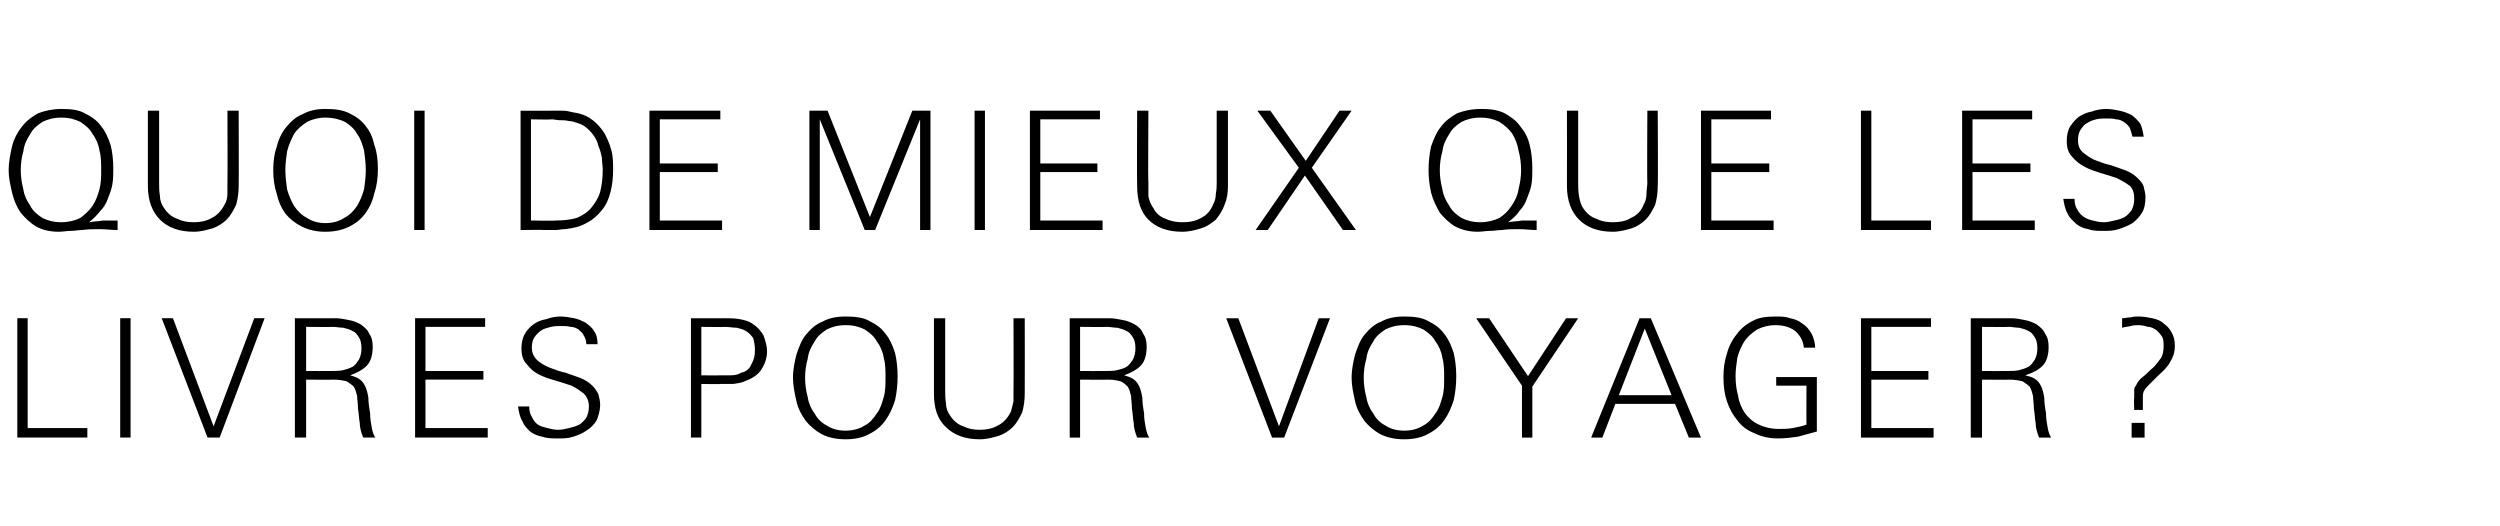 <?xml version="1.0" standalone="no"?><!DOCTYPE svg PUBLIC "-//W3C//DTD SVG 1.1//EN" "http://www.w3.org/Graphics/SVG/1.1/DTD/svg11.dtd"><svg xmlns="http://www.w3.org/2000/svg" version="1.1" width="289.1px" height="60.8px" viewBox="0 -1 289.1 60.8" style="top:-1px"><desc>Quoi de mieux que les livres pour voyager ?</desc><defs/><g id="Polygon408542"><path d="m2 49.6l0-13.8l1.2 0l0 12.7l6.9 0l0 1.1l-8.1 0zm11.9 0l0-13.8l1.2 0l0 13.8l-1.2 0zm11.5 0l-1.4 0l-5.3-13.8l1.3 0l4.7 12.5l4.7-12.5l1.2 0l-5.2 13.8zm16.6 0c-.2-.5-.4-1.1-.4-1.7c-.1-.5-.1-1.1-.2-1.6c0-.6-.1-1.1-.1-1.5c-.1-.4-.2-.8-.4-1.1c-.2-.2-.5-.4-.8-.6c-.4-.1-.9-.2-1.5-.2c.02.03-3.2 0-3.2 0l0 6.7l-1.3 0l0-13.8c0 0 4.66.02 4.7 0c.5 0 1 .1 1.5.2c.6.1 1 .3 1.4.5c.4.3.8.6 1 1.1c.3.4.4.9.4 1.5c0 .9-.2 1.7-.7 2.2c-.5.5-1.1.8-1.9 1.1c.3.1.7.2 1 .4c.3.2.5.4.7.8c.2.4.3.8.4 1.4c0 .6.1 1.2.2 1.8c0 .6.1 1.2.2 1.7c.1.5.2.8.4 1.1c0 0-1.4 0-1.4 0zm-.2-10.3c0-.6-.1-1-.3-1.3c-.2-.3-.4-.6-.7-.7c-.3-.2-.7-.3-1.1-.4c-.4 0-.8-.1-1.2-.1c-.04.03-3.1 0-3.1 0l0 5.1c0 0 2.97.02 3 0c.4 0 .9 0 1.3-.1c.4-.1.7-.2 1.1-.4c.3-.2.5-.5.7-.8c.2-.4.3-.8.3-1.3zm6.2 10.3l0-13.8l8.1 0l0 1l-6.9 0l0 5.1l6.7 0l0 1l-6.7 0l0 5.6l7.2 0l0 1.1l-8.4 0zm21.4-3.8c0 .7-.2 1.3-.4 1.8c-.3.5-.7.9-1.2 1.2c-.4.3-.9.5-1.5.7c-.6.2-1.2.2-1.8.2c-.6 0-1.2 0-1.8-.2c-.5-.1-1-.3-1.4-.6c-.4-.4-.7-.7-.9-1.2c-.3-.5-.4-1.1-.5-1.7c0 0 1.3 0 1.3 0c0 .5.1.9.3 1.2c.2.4.4.7.7.9c.3.2.7.3 1.1.4c.4.1.8.2 1.2.2c.5 0 .9-.1 1.3-.2c.4-.1.8-.2 1.2-.4c.3-.2.6-.5.8-.8c.2-.4.3-.8.3-1.3c0-.6-.2-1.1-.6-1.5c-.4-.3-.8-.6-1.4-.9c-.6-.2-1.2-.4-1.9-.6c-.7-.2-1.3-.4-1.9-.7c-.6-.3-1-.7-1.4-1.2c-.4-.4-.6-1-.6-1.8c0-.6.1-1.2.4-1.7c.2-.4.6-.8 1-1.1c.4-.3.9-.5 1.5-.6c.5-.2 1.1-.3 1.6-.3c.5 0 1.1.1 1.6.2c.5.1.9.3 1.3.5c.4.3.8.6 1 1c.3.4.4.9.4 1.5c0 0-1.3 0-1.3 0c0-.4-.1-.7-.3-1c-.1-.3-.4-.5-.6-.7c-.3-.2-.6-.3-.9-.3c-.4-.1-.7-.1-1.1-.1c-.4 0-.8 0-1.2.1c-.4.1-.8.2-1.1.4c-.3.2-.6.5-.8.8c-.2.3-.3.7-.3 1.2c0 .7.3 1.2.8 1.6c.4.3.9.6 1.5.8c.5.2 1.1.4 1.6.5c.6.2 1.1.4 1.7.6c.5.2 1 .5 1.4.9c.3.3.5.6.7 1c.1.4.2.8.2 1.2zm19.3-6.2c0 .9-.3 1.6-.7 2.2c-.4.6-1.1 1-1.9 1.3c-.4.2-.8.2-1.3.3c-.5 0-.9 0-1.4 0c-.02.04-2.3 0-2.3 0l0 6.2l-1.2 0l0-13.8c0 0 3.89.02 3.9 0c.6 0 1.1 0 1.7.1c.5.1 1.1.2 1.6.6c.5.3.9.8 1.2 1.3c.2.6.4 1.2.4 1.8zm-1.4-.1c0-.6-.1-1-.2-1.4c-.2-.3-.5-.6-.8-.8c-.3-.2-.7-.3-1.1-.4c-.4 0-.9-.1-1.4-.1c.04.03-2.7 0-2.7 0l0 5.6c0 0 2.11.03 2.1 0c.4 0 .8 0 1.3 0c.5 0 .9-.1 1.2-.3c.6-.1 1-.5 1.2-1c.3-.5.4-1 .4-1.6zm16.5 3c0 1-.1 1.9-.3 2.8c-.3.9-.6 1.6-1.1 2.3c-.5.7-1.1 1.2-1.9 1.6c-.7.4-1.7.6-2.7.6c-1.1 0-2-.2-2.8-.6c-.7-.4-1.3-.9-1.8-1.5c-.5-.7-.9-1.4-1.1-2.3c-.2-.9-.4-1.8-.4-2.7c0-1 .2-1.9.4-2.7c.3-.9.6-1.7 1.1-2.3c.5-.6 1.1-1.2 1.9-1.5c.7-.4 1.6-.6 2.7-.6c1 0 2 .1 2.7.5c.8.4 1.4.8 1.9 1.5c.5.6.8 1.3 1.1 2.2c.2.8.3 1.8.3 2.7zm-1.4.2c0-.8 0-1.6-.2-2.3c-.1-.7-.4-1.4-.8-1.9c-.3-.6-.8-1-1.4-1.4c-.6-.3-1.3-.5-2.2-.5c-.9 0-1.6.2-2.2.5c-.6.4-1.1.8-1.4 1.4c-.4.6-.7 1.2-.8 2c-.2.7-.3 1.4-.3 2.2c0 .7.1 1.5.3 2.2c.1.7.4 1.4.8 1.9c.3.6.8 1.1 1.4 1.4c.6.4 1.3.6 2.2.6c.8 0 1.6-.2 2.2-.6c.6-.3 1-.8 1.4-1.4c.4-.5.6-1.2.8-1.9c.2-.7.2-1.5.2-2.2zm16.1 1.8c0 .8-.1 1.5-.3 2.2c-.3.6-.6 1.2-1.1 1.7c-.4.4-1 .8-1.6 1c-.7.2-1.4.4-2.2.4c-1.7 0-3-.5-3.9-1.4c-1-.9-1.4-2.2-1.4-3.9c-.01 0 0-8.7 0-8.7l1.3 0c0 0-.01 8.27 0 8.3c0 .5 0 1 .1 1.6c0 .5.2 1 .5 1.4c.4.6.9 1 1.5 1.2c.6.3 1.2.4 1.9.4c.7 0 1.4-.1 2.1-.5c.6-.3 1.1-.8 1.5-1.6c.1-.3.2-.8.3-1.2c0-.5 0-.9 0-1.3c.03-.03 0-8.3 0-8.3l1.3 0c0 0 .02 8.7 0 8.7zm13 5.1c-.2-.5-.4-1.1-.4-1.7c-.1-.5-.1-1.1-.2-1.6c0-.6-.1-1.1-.1-1.5c-.1-.4-.2-.8-.4-1.1c-.2-.2-.4-.4-.8-.6c-.4-.1-.8-.2-1.5-.2c.03.03-3.2 0-3.2 0l0 6.7l-1.2 0l0-13.8c0 0 4.57.02 4.6 0c.5 0 1 .1 1.5.2c.6.1 1 .3 1.4.5c.5.3.8.6 1 1.1c.3.4.4.9.4 1.5c0 .9-.2 1.7-.7 2.2c-.5.5-1.1.8-1.9 1.1c.3.1.7.2 1 .4c.3.2.5.4.7.8c.2.4.3.8.4 1.4c0 .6.1 1.2.2 1.8c0 .6.1 1.2.2 1.7c.1.5.2.8.4 1.1c0 0-1.4 0-1.4 0zm-.2-10.3c0-.6-.1-1-.3-1.3c-.2-.3-.4-.6-.7-.7c-.3-.2-.7-.3-1.1-.4c-.4 0-.8-.1-1.2-.1c-.03.03-3.1 0-3.1 0l0 5.1c0 0 2.98.02 3 0c.4 0 .9 0 1.3-.1c.4-.1.8-.2 1.1-.4c.3-.2.5-.5.7-.8c.2-.4.3-.8.3-1.3zm17.2 10.3l-1.4 0l-5.3-13.8l1.4 0l4.7 12.5l4.6-12.5l1.3 0l-5.3 13.8zm19.9-7.1c0 1-.1 1.9-.3 2.8c-.3.9-.6 1.6-1.1 2.3c-.5.7-1.1 1.2-1.9 1.6c-.7.4-1.7.6-2.7.6c-1.1 0-2-.2-2.8-.6c-.7-.4-1.3-.9-1.8-1.5c-.5-.7-.9-1.4-1.1-2.3c-.2-.9-.4-1.8-.4-2.7c0-1 .2-1.9.4-2.7c.3-.9.6-1.7 1.1-2.3c.5-.6 1.1-1.2 1.9-1.5c.7-.4 1.6-.6 2.7-.6c1 0 2 .1 2.7.5c.8.4 1.4.8 1.9 1.5c.5.6.8 1.3 1.1 2.2c.2.8.3 1.8.3 2.7zm-1.4.2c0-.8 0-1.6-.2-2.3c-.1-.7-.4-1.4-.8-1.9c-.3-.6-.8-1-1.4-1.4c-.6-.3-1.3-.5-2.2-.5c-.9 0-1.6.2-2.2.5c-.6.4-1.1.8-1.4 1.4c-.4.6-.7 1.2-.8 2c-.2.7-.3 1.4-.3 2.2c0 .7.1 1.5.3 2.2c.1.7.4 1.4.8 1.9c.3.6.8 1.1 1.4 1.4c.6.4 1.3.6 2.2.6c.8 0 1.6-.2 2.2-.6c.6-.3 1-.8 1.4-1.4c.4-.5.6-1.2.8-1.9c.2-.7.2-1.5.2-2.2zm10.2 1l0 5.9l-1.2 0l0-6l-5.3-7.8l1.5 0l4.5 6.7l4.4-6.7l1.4 0l-5.3 7.9zm18.1 5.9l-1.6-3.9l-6.9 0l-1.5 3.9l-1.3 0l5.6-13.8l1.3 0l5.8 13.8l-1.4 0zm-5.1-12.6l-3 7.7l6.1 0l-3.1-7.7zm19.9 11.9c-.7.2-1.5.4-2.2.6c-.7.1-1.5.2-2.3.2c-1 0-1.9-.2-2.7-.6c-.8-.3-1.5-.8-2-1.5c-.5-.6-.9-1.3-1.2-2.2c-.3-.9-.4-1.8-.4-2.8c0-.9.1-1.8.4-2.7c.2-.8.6-1.6 1.1-2.2c.5-.7 1.1-1.2 1.9-1.6c.7-.4 1.6-.5 2.7-.5c.5 0 1.1 0 1.6.2c.6.1 1 .3 1.4.6c.5.3.8.7 1.1 1.2c.2.4.4 1 .4 1.6c0 0-1.3 0-1.3 0c-.1-.9-.5-1.5-1.1-2c-.6-.4-1.3-.6-2.2-.6c-.8 0-1.5.2-2.1.5c-.6.4-1.1.8-1.5 1.4c-.3.5-.6 1.1-.8 1.9c-.1.7-.2 1.4-.2 2.1c0 .8.1 1.6.3 2.3c.1.7.4 1.4.8 2c.4.5.9 1 1.6 1.3c.6.3 1.4.5 2.3.5c.5 0 1 0 1.6-.1c.5-.1 1.1-.2 1.6-.4c-.02.03 0-4.5 0-4.5l-3.5 0l0-1l4.7 0c0 0 0 6.31 0 6.3zm5.1.7l0-13.8l8.1 0l0 1l-6.9 0l0 5.1l6.6 0l0 1l-6.6 0l0 5.6l7.2 0l0 1.1l-8.4 0zm20.6 0c-.2-.5-.4-1.1-.4-1.7c-.1-.5-.1-1.1-.2-1.6c0-.6-.1-1.1-.1-1.5c-.1-.4-.2-.8-.4-1.1c-.2-.2-.5-.4-.8-.6c-.4-.1-.9-.2-1.5-.2c.02.03-3.2 0-3.2 0l0 6.7l-1.3 0l0-13.8c0 0 4.66.02 4.7 0c.5 0 1 .1 1.5.2c.6.1 1 .3 1.4.5c.4.3.8.6 1 1.1c.3.4.4.9.4 1.5c0 .9-.2 1.7-.7 2.2c-.5.5-1.1.8-2 1.1c.4.1.8.2 1.1.4c.3.2.5.4.7.8c.2.4.3.8.4 1.4c0 .6.1 1.2.2 1.8c0 .6.1 1.2.2 1.7c.1.5.2.8.4 1.1c0 0-1.4 0-1.4 0zm-.2-10.3c0-.6-.1-1-.3-1.3c-.2-.3-.4-.6-.7-.7c-.3-.2-.7-.3-1.1-.4c-.4 0-.8-.1-1.2-.1c-.04.03-3.1 0-3.1 0l0 5.1c0 0 2.97.02 3 0c.4 0 .9 0 1.3-.1c.4-.1.7-.2 1.1-.4c.3-.2.5-.5.7-.8c.2-.4.3-.8.3-1.3zm15.9-.3c0 .5-.1 1-.3 1.4c-.2.4-.4.8-.7 1.1c-.3.4-.7.7-1 1c-.4.4-.7.7-1 1c-.2.2-.4.4-.5.6c-.1.1-.2.4-.2.7c.01.03 0 1.6 0 1.6l-1 0c0 0-.05-1.42 0-1.4c0-.3 0-.5 0-.8c0-.2 0-.4.2-.6c.2-.5.5-.8.9-1.1c.4-.3.7-.7 1.1-1c.3-.3.6-.7.9-1.1c.2-.3.3-.8.3-1.4c0-.4 0-.8-.2-1.1c-.2-.3-.4-.5-.6-.7c-.3-.2-.6-.4-1-.4c-.3-.1-.7-.2-1.1-.2c-.3 0-.6 0-.9.1c-.4.1-.7.1-1 .2c0 0 0-1.1 0-1.1c.3 0 .6-.1 1-.1c.3-.1.6-.1.9-.1c.6 0 1.1.1 1.6.2c.5.1 1 .3 1.3.6c.4.3.7.6.9 1c.3.5.4 1 .4 1.6zm-5 10.6l0-1.7l1.5 0l0 1.7l-1.5 0z" stroke="none" fill="#000"/></g><g id="Polygon408541"><path d="m13.6 25.6c-.7 0-1.4-.1-2-.1c-.7 0-1.4 0-2.1.1c-.4 0-.9.1-1.3.1c-.5 0-.9.1-1.4.1c-1 0-1.9-.2-2.6-.6c-.7-.4-1.3-1-1.8-1.6c-.5-.7-.8-1.5-1-2.3c-.2-.9-.4-1.7-.4-2.6c0-1 .2-1.9.4-2.8c.2-.8.6-1.6 1.1-2.2c.5-.7 1.2-1.2 1.9-1.6c.8-.3 1.7-.5 2.7-.5c1.1 0 2 .1 2.7.5c.8.4 1.4.8 1.9 1.5c.5.6.8 1.3 1.1 2.2c.2.8.3 1.7.3 2.7c0 .6 0 1.2-.1 1.8c-.1.6-.3 1.1-.5 1.6c-.2.6-.5 1.1-.9 1.5c-.4.5-.8.9-1.3 1.3c.5-.1 1.1-.1 1.6-.2c.6 0 1.1 0 1.7 0c0 0 0 1.1 0 1.1zm-1.9-6.9c0-.8 0-1.6-.2-2.3c-.1-.7-.4-1.4-.8-1.9c-.3-.6-.8-1-1.4-1.4c-.6-.3-1.3-.5-2.2-.5c-.9 0-1.6.2-2.2.5c-.6.4-1.1.8-1.4 1.4c-.4.6-.7 1.2-.8 2c-.2.7-.3 1.4-.3 2.2c0 .7.1 1.4.3 2.2c.1.7.4 1.3.8 1.9c.3.6.8 1 1.4 1.4c.6.3 1.3.5 2.2.5c.8 0 1.6-.2 2.2-.5c.5-.4 1-.8 1.4-1.4c.4-.6.6-1.2.8-1.9c.2-.8.2-1.5.2-2.2zm15.9 1.8c0 .8-.1 1.5-.3 2.2c-.3.6-.6 1.2-1.1 1.7c-.4.4-1 .8-1.6 1c-.7.2-1.4.4-2.2.4c-1.7 0-3-.5-3.9-1.4c-.9-.9-1.4-2.2-1.4-3.9c0 0 0-8.7 0-8.7l1.3 0c0 0-.01 8.27 0 8.3c0 .5 0 1 .1 1.6c0 .5.2 1 .5 1.4c.4.6.9 1 1.5 1.2c.6.3 1.2.4 1.9.4c.7 0 1.4-.1 2.1-.5c.6-.3 1.1-.8 1.5-1.6c.2-.3.3-.8.3-1.2c0-.5 0-.9 0-1.3c.03-.03 0-8.3 0-8.3l1.3 0c0 0 .03 8.7 0 8.7zm16.1-2c0 1-.1 1.9-.4 2.8c-.2.9-.5 1.6-1 2.3c-.5.7-1.1 1.2-1.9 1.6c-.8.4-1.7.6-2.8.6c-1 0-1.9-.2-2.7-.6c-.8-.4-1.4-.9-1.9-1.5c-.5-.7-.8-1.4-1-2.3c-.3-.9-.4-1.8-.4-2.7c0-1 .1-1.9.4-2.7c.2-.9.6-1.7 1.1-2.3c.5-.6 1.1-1.2 1.9-1.5c.7-.4 1.6-.6 2.6-.6c1.1 0 2 .1 2.8.5c.8.4 1.4.8 1.9 1.5c.5.6.8 1.3 1 2.2c.3.8.4 1.8.4 2.7zm-1.4.2c0-.8-.1-1.6-.2-2.3c-.2-.7-.4-1.4-.8-1.9c-.3-.6-.8-1-1.4-1.4c-.6-.3-1.4-.5-2.3-.5c-.8 0-1.5.2-2.1.5c-.6.4-1.1.8-1.5 1.4c-.3.6-.6 1.2-.8 2c-.1.7-.2 1.4-.2 2.2c0 .7.1 1.5.2 2.2c.2.7.5 1.4.8 1.9c.4.6.9 1.1 1.5 1.4c.6.4 1.3.6 2.1.6c.9 0 1.6-.2 2.2-.6c.6-.3 1.1-.8 1.5-1.4c.3-.5.6-1.2.8-1.9c.1-.7.2-1.5.2-2.2zm5.6 6.9l0-13.8l1.2 0l0 13.8l-1.2 0zm23-7c0 1-.1 1.8-.3 2.6c-.2.8-.5 1.5-1 2.1c-.5.6-1 1.1-1.8 1.5c-.7.4-1.5.6-2.5.7c-.4 0-.7.1-1.1.1c-.4 0-.8 0-1.2 0c.02-.04-2.8 0-2.8 0l0-13.8c0 0 3.66.02 3.7 0c.4 0 .8 0 1.2 0c.4 0 .8.1 1.2.2c.8.1 1.6.4 2.1.8c.6.4 1.1 1 1.5 1.6c.3.6.6 1.2.8 2c.2.7.2 1.5.2 2.2zm-1.2 0c0-.4-.1-.9-.1-1.4c-.1-.4-.2-.9-.4-1.3c-.1-.5-.3-.9-.6-1.3c-.3-.4-.6-.7-1-1c-.3-.2-.6-.3-.9-.4c-.3-.1-.6-.2-.9-.2c-.4-.1-.7-.1-1.1-.1c-.3 0-.6-.1-.9-.1c-.03.05-2.4 0-2.4 0l0 11.7c0 0 2.77.05 2.8 0c1 0 1.8-.1 2.5-.3c.7-.3 1.3-.7 1.7-1.2c.4-.5.8-1.1 1-1.8c.2-.8.3-1.6.3-2.6zm5.4 7l0-13.8l8.2 0l0 1l-7 0l0 5.1l6.7 0l0 1l-6.7 0l0 5.6l7.2 0l0 1.1l-8.4 0zm31.3 0l0-12.8l-5.2 12.8l-1.2 0l-5.2-12.8l0 12.8l-1.2 0l0-13.8l2.1 0l4.9 12.3l4.9-12.3l2.1 0l0 13.8l-1.2 0zm6.3 0l0-13.8l1.2 0l0 13.8l-1.2 0zm6.4 0l0-13.8l8.1 0l0 1l-6.9 0l0 5.1l6.6 0l0 1l-6.6 0l0 5.6l7.2 0l0 1.1l-8.4 0zm22.9-5.1c0 .8-.1 1.5-.4 2.2c-.2.6-.6 1.2-1 1.7c-.5.4-1 .8-1.7 1c-.6.2-1.4.4-2.2.4c-1.7 0-3-.5-3.9-1.4c-.9-.9-1.3-2.2-1.3-3.9c-.04 0 0-8.7 0-8.7l1.3 0c0 0-.05 8.27 0 8.3c0 .5 0 1 0 1.6c.1.5.3 1 .6 1.4c.3.6.8 1 1.4 1.2c.6.3 1.3.4 1.9.4c.8 0 1.5-.1 2.2-.5c.6-.3 1.1-.8 1.4-1.6c.2-.3.3-.8.3-1.2c.1-.5.1-.9.1-1.3c-.01-.03 0-8.3 0-8.3l1.3 0c0 0-.01 8.7 0 8.7zm13.3 5.1l-4.4-6.3l-4.3 6.3l-1.4 0l5-7.2l-4.8-6.6l1.5 0l4.1 5.8l3.9-5.8l1.4 0l-4.6 6.6l5.1 7.2l-1.5 0zm22.4 0c-.7 0-1.4-.1-2-.1c-.7 0-1.4 0-2 .1c-.5 0-.9.1-1.4.1c-.5 0-.9.1-1.4.1c-1 0-1.8-.2-2.6-.6c-.7-.4-1.3-1-1.8-1.6c-.4-.7-.8-1.5-1-2.3c-.2-.9-.3-1.7-.3-2.6c0-1 .1-1.9.3-2.8c.3-.8.6-1.6 1.1-2.2c.5-.7 1.2-1.2 1.9-1.6c.8-.3 1.7-.5 2.8-.5c1 0 1.9.1 2.7.5c.7.4 1.3.8 1.8 1.5c.5.6.9 1.3 1.1 2.2c.2.8.3 1.7.3 2.7c0 .6 0 1.2-.1 1.8c-.1.6-.3 1.1-.5 1.6c-.2.6-.5 1.1-.9 1.5c-.3.5-.8.9-1.3 1.3c.5-.1 1.1-.1 1.6-.2c.6 0 1.1 0 1.7 0c0 0 0 1.1 0 1.1zm-1.8-6.9c0-.8-.1-1.6-.3-2.3c-.1-.7-.4-1.4-.7-1.9c-.4-.6-.9-1-1.5-1.4c-.6-.3-1.3-.5-2.2-.5c-.9 0-1.6.2-2.2.5c-.6.4-1.1.8-1.4 1.4c-.4.6-.7 1.2-.8 2c-.2.7-.3 1.4-.3 2.2c0 .7.1 1.4.3 2.2c.1.7.4 1.3.8 1.9c.3.6.8 1 1.4 1.4c.6.3 1.3.5 2.2.5c.8 0 1.6-.2 2.2-.5c.6-.4 1-.8 1.4-1.4c.4-.6.7-1.2.8-1.9c.2-.8.3-1.5.3-2.2zm15.8 1.8c0 .8-.1 1.5-.3 2.2c-.3.6-.6 1.2-1.1 1.7c-.4.4-1 .8-1.6 1c-.7.2-1.4.4-2.2.4c-1.7 0-3-.5-3.9-1.4c-.9-.9-1.4-2.2-1.4-3.9c.02 0 0-8.7 0-8.7l1.3 0c0 0 .01 8.27 0 8.3c0 .5 0 1 .1 1.6c.1.5.2 1 .5 1.4c.4.6.9 1 1.5 1.2c.6.3 1.2.4 1.9.4c.7 0 1.5-.1 2.1-.5c.7-.3 1.2-.8 1.5-1.6c.2-.3.3-.8.3-1.2c0-.5.1-.9.1-1.3c-.05-.03 0-8.3 0-8.3l1.2 0c0 0 .05 8.7 0 8.7zm5 5.1l0-13.8l8.1 0l0 1l-6.9 0l0 5.1l6.7 0l0 1l-6.7 0l0 5.6l7.2 0l0 1.1l-8.4 0zm18.5 0l0-13.8l1.2 0l0 12.7l6.9 0l0 1.1l-8.1 0zm11.7 0l0-13.8l8.1 0l0 1l-6.9 0l0 5.1l6.7 0l0 1l-6.7 0l0 5.6l7.2 0l0 1.1l-8.4 0zm21.2-3.8c0 .7-.1 1.3-.4 1.8c-.3.5-.7.9-1.1 1.2c-.5.3-1 .5-1.6.7c-.6.2-1.2.2-1.8.2c-.6 0-1.2 0-1.7-.2c-.6-.1-1-.3-1.4-.6c-.4-.4-.8-.7-1-1.2c-.3-.5-.4-1.1-.5-1.7c0 0 1.3 0 1.3 0c0 .5.1.9.3 1.2c.2.4.5.7.8.9c.3.2.6.3 1 .4c.4.1.8.2 1.3.2c.4 0 .8-.1 1.2-.2c.5-.1.8-.2 1.2-.4c.3-.2.6-.5.8-.8c.2-.4.3-.8.3-1.3c0-.6-.1-1.1-.5-1.5c-.4-.3-.9-.6-1.5-.9c-.6-.2-1.2-.4-1.9-.6c-.6-.2-1.3-.4-1.8-.7c-.6-.3-1.1-.7-1.5-1.2c-.4-.4-.6-1-.6-1.8c0-.6.1-1.2.4-1.7c.3-.4.6-.8 1-1.1c.5-.3.9-.5 1.5-.6c.5-.2 1.1-.3 1.7-.3c.5 0 1 .1 1.5.2c.5.1 1 .3 1.4.5c.4.3.7.6 1 1c.2.4.3.9.4 1.5c0 0-1.3 0-1.3 0c-.1-.4-.2-.7-.3-1c-.2-.3-.4-.5-.7-.7c-.3-.2-.6-.3-.9-.3c-.3-.1-.7-.1-1.1-.1c-.4 0-.8 0-1.2.1c-.4.1-.7.2-1 .4c-.4.2-.6.5-.8.8c-.2.3-.3.7-.3 1.2c0 .7.2 1.2.8 1.6c.4.3.8.6 1.4.8c.5.2 1.1.4 1.6.5c.6.2 1.1.4 1.7.6c.5.2 1 .5 1.4.9c.3.3.6.6.7 1c.1.4.2.8.2 1.2z" stroke="none" fill="#000"/></g></svg>